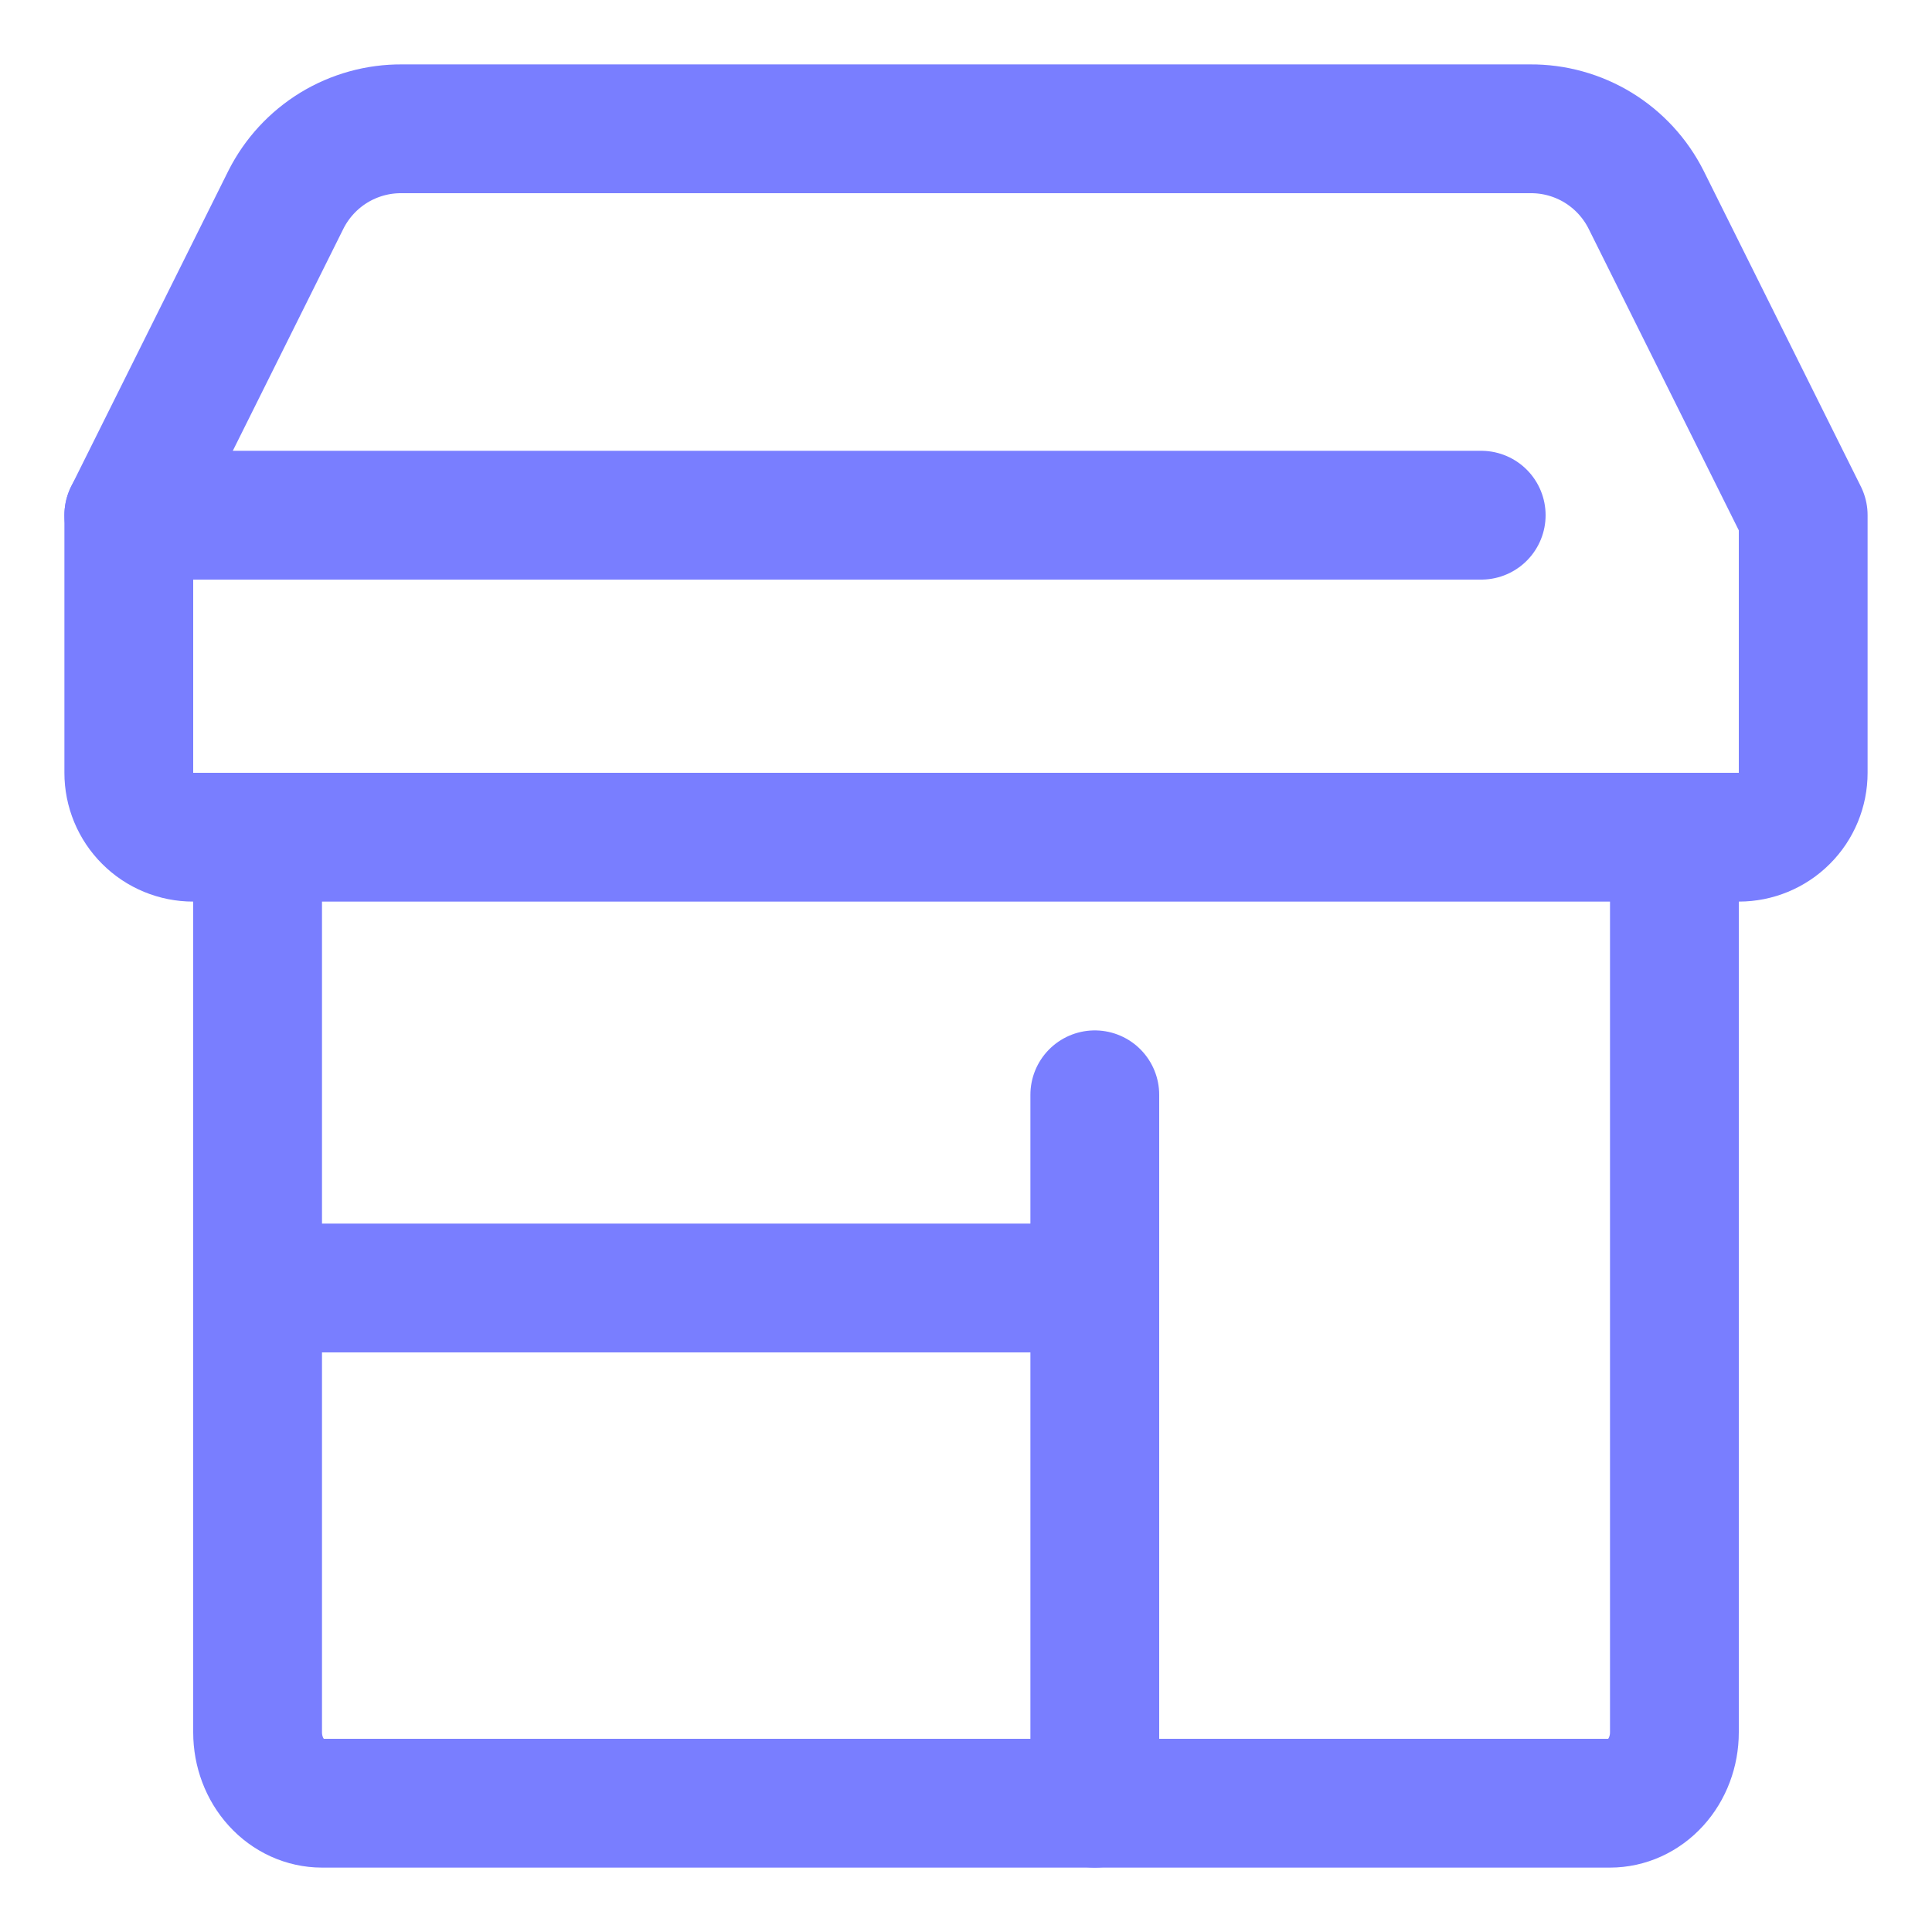<svg width="30" height="30" viewBox="0 0 30 30" fill="none" xmlns="http://www.w3.org/2000/svg">
<path d="M4 13.5V26.9C4 27.192 4.105 27.472 4.293 27.678C4.48 27.884 4.735 28 5 28H25C25.265 28 25.52 27.884 25.707 27.678C25.895 27.472 26 27.192 26 26.9V13.5" stroke="#797eff" stroke-width="2" stroke-linecap="round" stroke-linejoin="round"/>
<path d="M27 13H3C2.735 13 2.48 12.895 2.293 12.707C2.105 12.52 2 12.265 2 12V8L4.44 3.1C4.608 2.767 4.865 2.488 5.183 2.293C5.501 2.099 5.867 1.997 6.24 2H23.76C24.133 1.997 24.499 2.099 24.817 2.293C25.135 2.488 25.392 2.767 25.56 3.1L28 8V12C28 12.265 27.895 12.52 27.707 12.707C27.52 12.895 27.265 13 27 13Z" stroke="#797eff" stroke-width="2" stroke-linecap="round" stroke-linejoin="round"/>
<path d="M17 17V28" stroke="#797eff" stroke-width="2" stroke-linecap="round" stroke-linejoin="round"/>
<path d="M4 20L16.5 20" stroke="#797eff" stroke-width="2" stroke-linecap="round" stroke-linejoin="round"/>
<path d="M2 8H23" stroke="#797eff" stroke-width="2" stroke-linecap="round" stroke-linejoin="round"/>
</svg>

